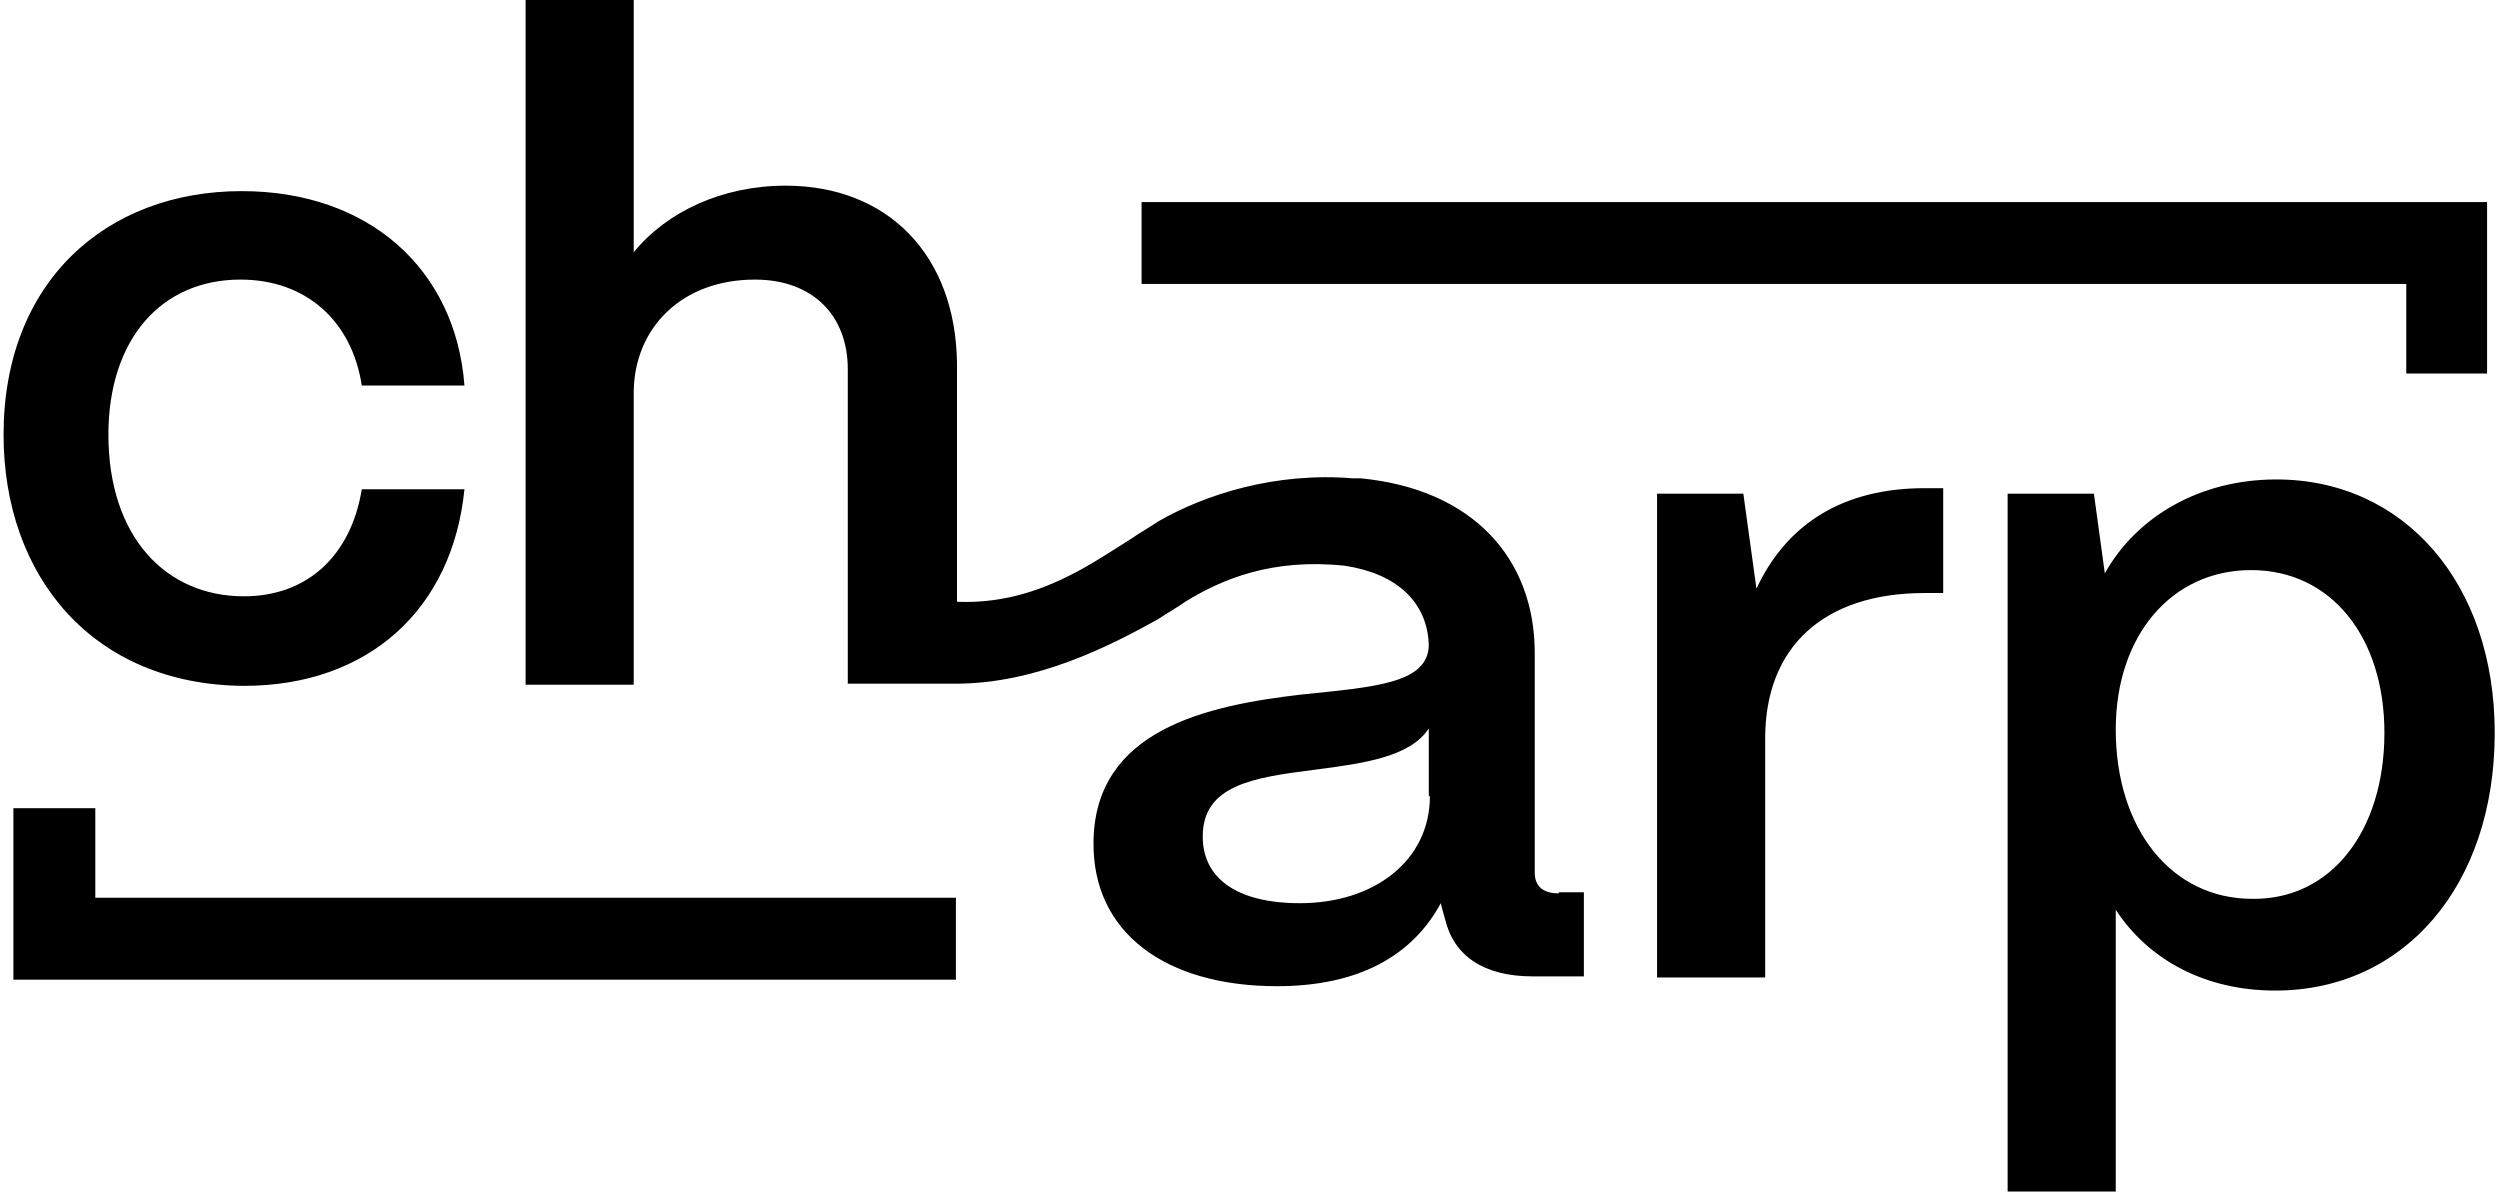 <svg xmlns="http://www.w3.org/2000/svg" width="342" height="163"><path d="M226.686 133.717V67.53h11.802l1.793 12.998c4.184-8.964 11.953-13.745 23.009-13.745h2.54v14.342h-2.54c-13.746 0-21.813 7.321-21.813 19.871v32.72h-14.791zM274.644 163V67.53h11.803l1.494 10.907c4.333-7.769 12.998-12.849 23.457-12.849 17.48 0 29.88 14.194 29.88 34.662 0 20.917-12.4 35.26-30.03 35.26-9.562 0-17.33-4.184-21.813-11.056V163h-14.79zm51.545-62.75c0-13.147-7.321-22.261-18.228-22.261-10.906 0-18.526 8.964-18.526 21.813 0 13.596 7.62 23.158 18.676 23.158 10.757.15 18.078-9.263 18.078-22.71zM.488 59.463c0-20.917 14.044-33.317 32.57-33.317 17.48 0 29.283 10.757 30.478 26.594H49.492c-1.345-8.815-7.62-14.493-16.584-14.493-10.906 0-18.078 8.218-18.078 21.216 0 14.044 7.919 22.112 18.526 22.112 8.666 0 14.642-5.528 16.136-14.642h14.044c-1.643 16.435-13.147 26.893-30.18 26.893C12.59 93.676.488 78.736.488 59.463zm339.745-8.367h-11.056V38.845h-173.01V27.64h184.066zm-209.465 82.92H1.833v-23.457h11.205v12.251h117.73zm82.472-11.803c-2.242 0-3.288-1.046-3.288-2.839v-30.03c0-12.998-8.516-22.41-23.755-23.905h-1.046c-10.757-.896-20.319 2.241-26.594 5.827-1.344.896-2.69 1.643-3.735 2.39-5.528 3.437-13.147 9.114-23.905 8.666v-32.57c-.149-14.791-9.412-24.353-23.456-24.353-8.665 0-16.285 3.585-20.767 9.113V0H71.903v93.676h14.79v-40.19c.15-8.665 6.575-15.239 16.585-15.239 7.918 0 12.699 4.93 12.699 12.252v43.028h14.791c11.056 0 21.215-5.23 27.64-8.815 1.344-.896 2.69-1.643 3.735-2.39 5.08-3.138 11.952-5.976 21.813-4.93 7.022 1.045 11.355 4.93 11.504 10.906-.15 5.229-7.47 5.677-17.48 6.723-12.849 1.494-28.238 4.781-28.387 20.17-.15 12.4 9.86 19.721 25.1 19.721 11.205 0 18.526-4.183 22.41-11.355.15.747.449 1.644.598 2.241 1.195 4.93 5.23 7.77 11.952 7.77h7.022v-11.505h-3.436v.15zm-17.63-13.297c0 8.815-7.62 14.641-17.78 14.641-8.665 0-13.297-3.436-13.297-9.113 0-7.022 6.873-8.068 15.09-9.114 7.022-.896 13.297-1.793 15.837-5.677v9.263h.15z"/></svg>